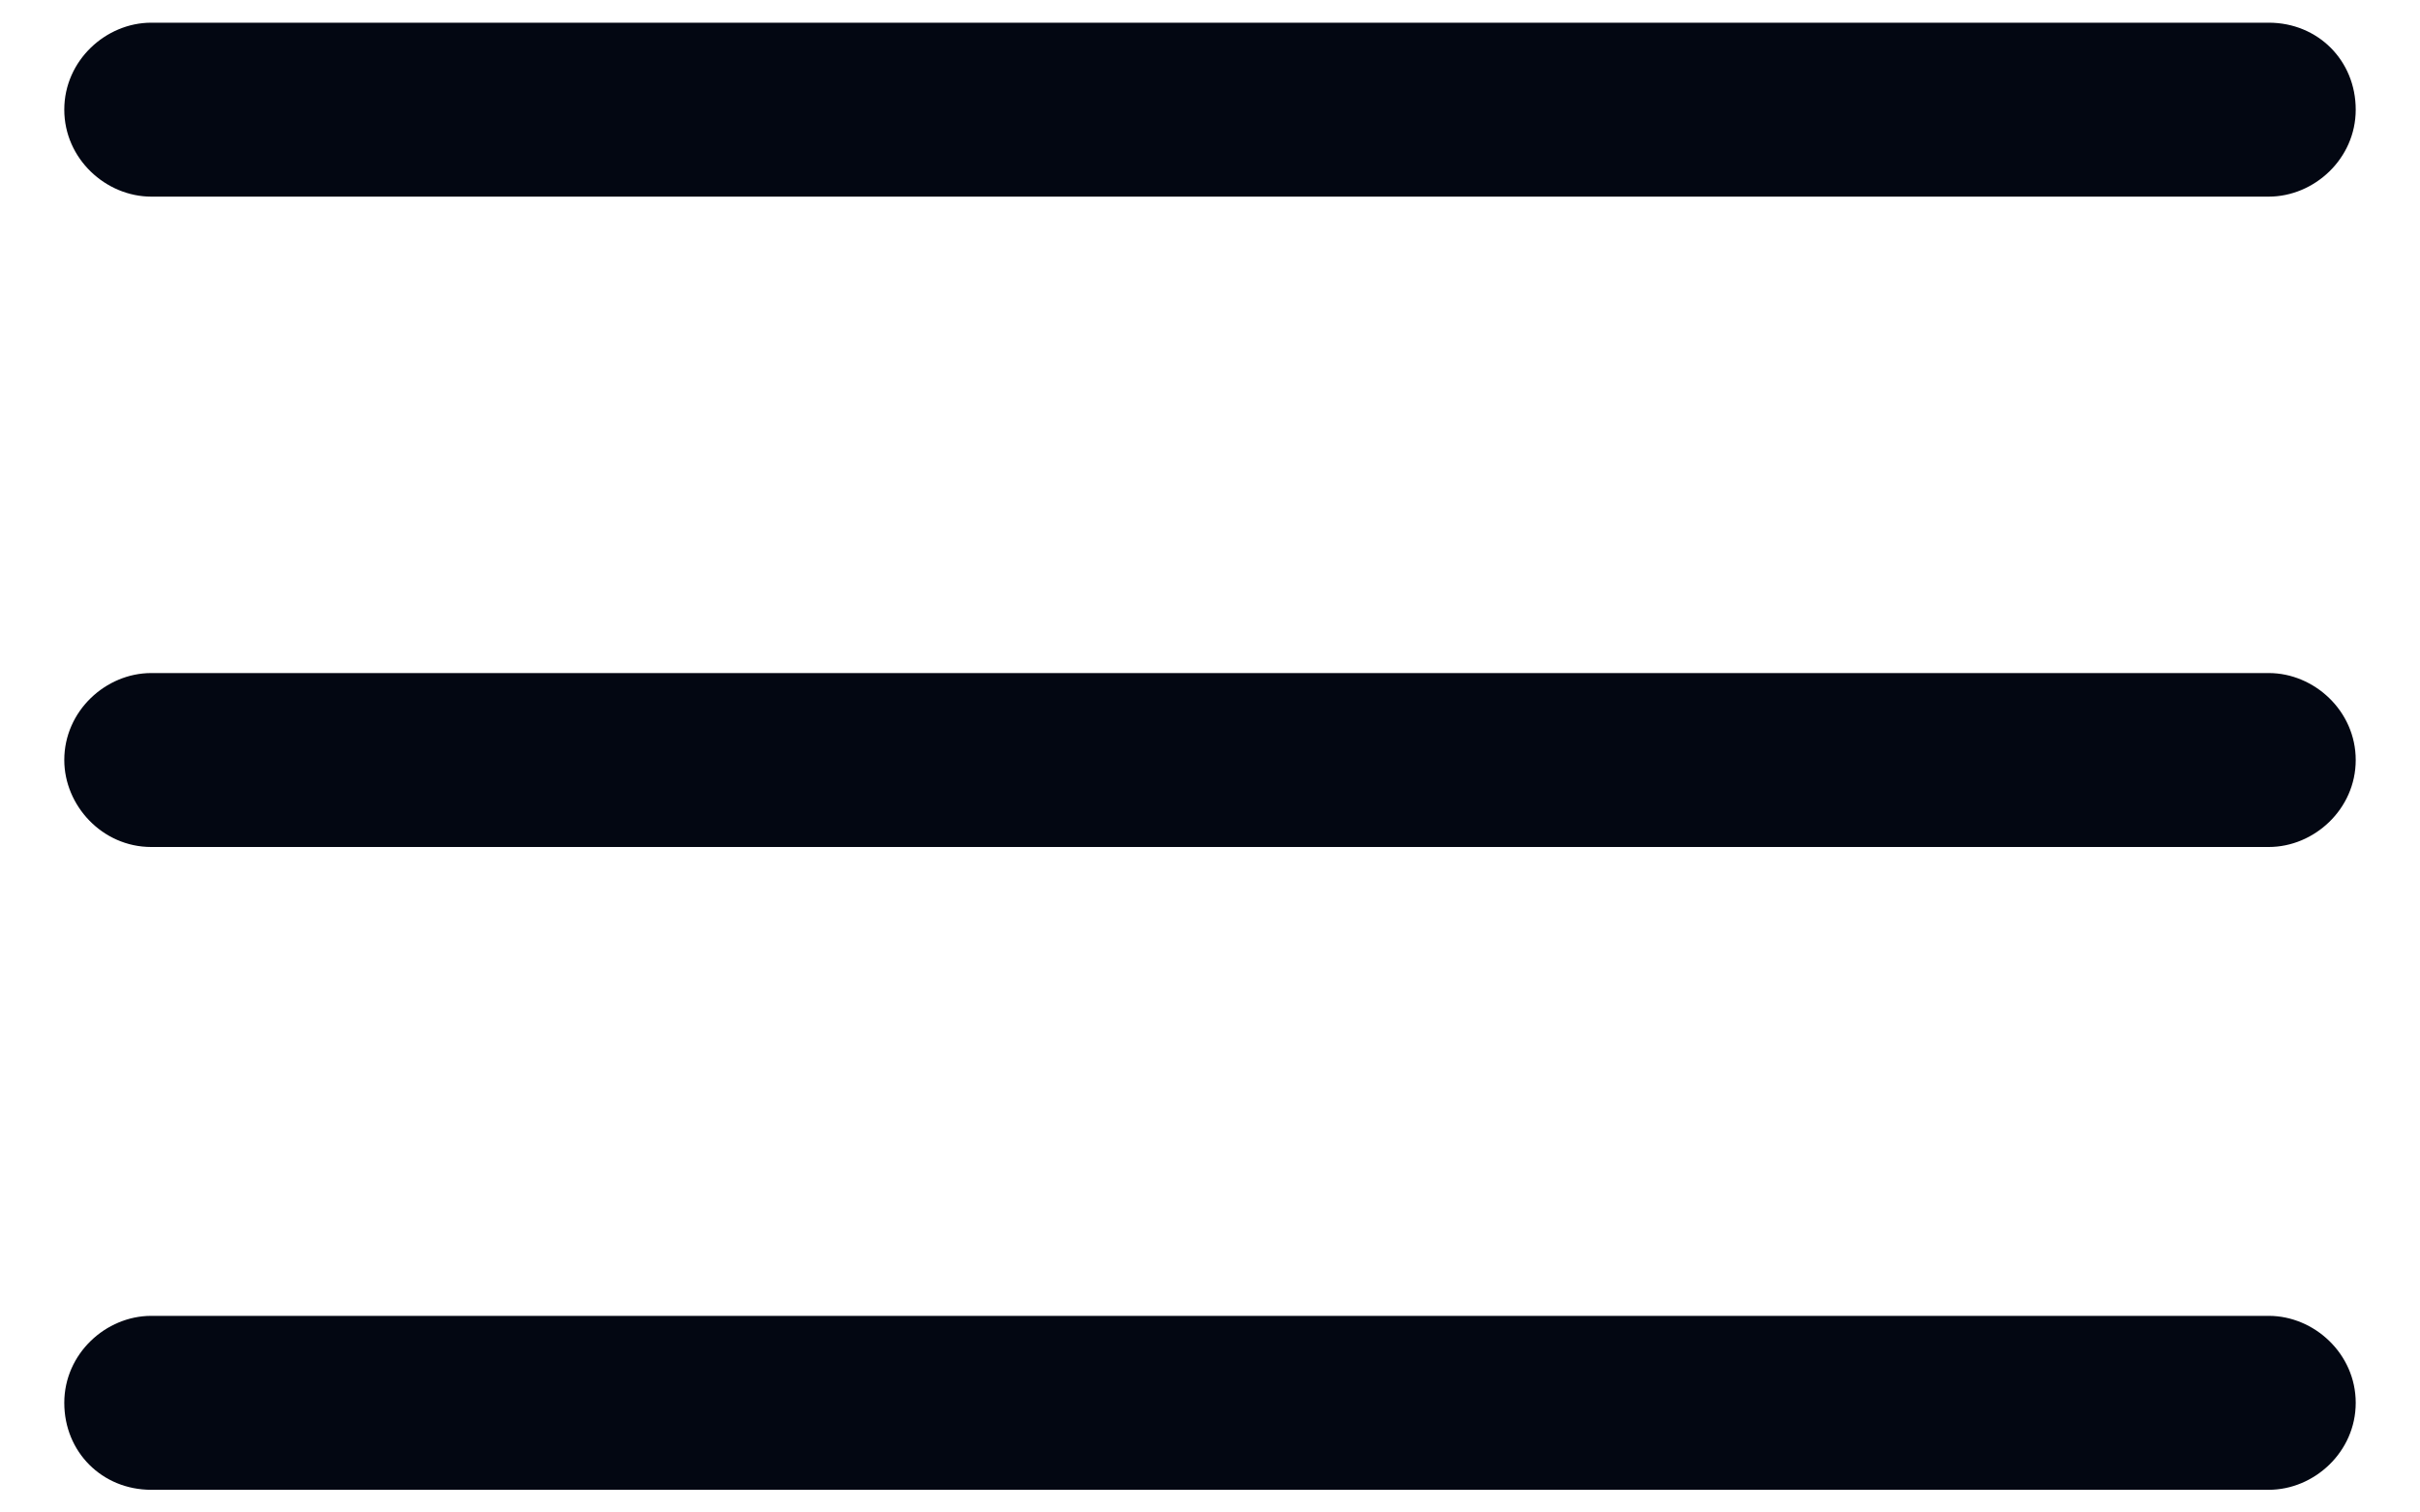 <svg xmlns="http://www.w3.org/2000/svg" width="32" height="20" viewBox="0 0 32 20" fill="none">
  <path d="M30 8.9H2C1.4 8.9 0.85 9.4 0.85 10.05C0.85 10.65 1.35 11.2 2 11.2H30C30.6 11.2 31.15 10.7 31.15 10.05C31.15 9.4 30.6 8.9 30 8.9Z" fill="#030712"/>
  <path d="M30 17.4H2C1.4 17.4 0.85 17.9 0.85 18.55C0.85 19.2 1.35 19.7 2 19.7H30C30.6 19.7 31.15 19.2 31.15 18.55C31.15 17.9 30.6 17.4 30 17.4Z" fill="#030712"/>
  <path d="M2 2.6H30C30.6 2.6 31.15 2.1 31.15 1.45C31.15 0.8 30.65 0.3 30 0.3H2C1.4 0.3 0.85 0.8 0.85 1.45C0.85 2.1 1.4 2.6 2 2.6Z" fill="#030712"/>
</svg>